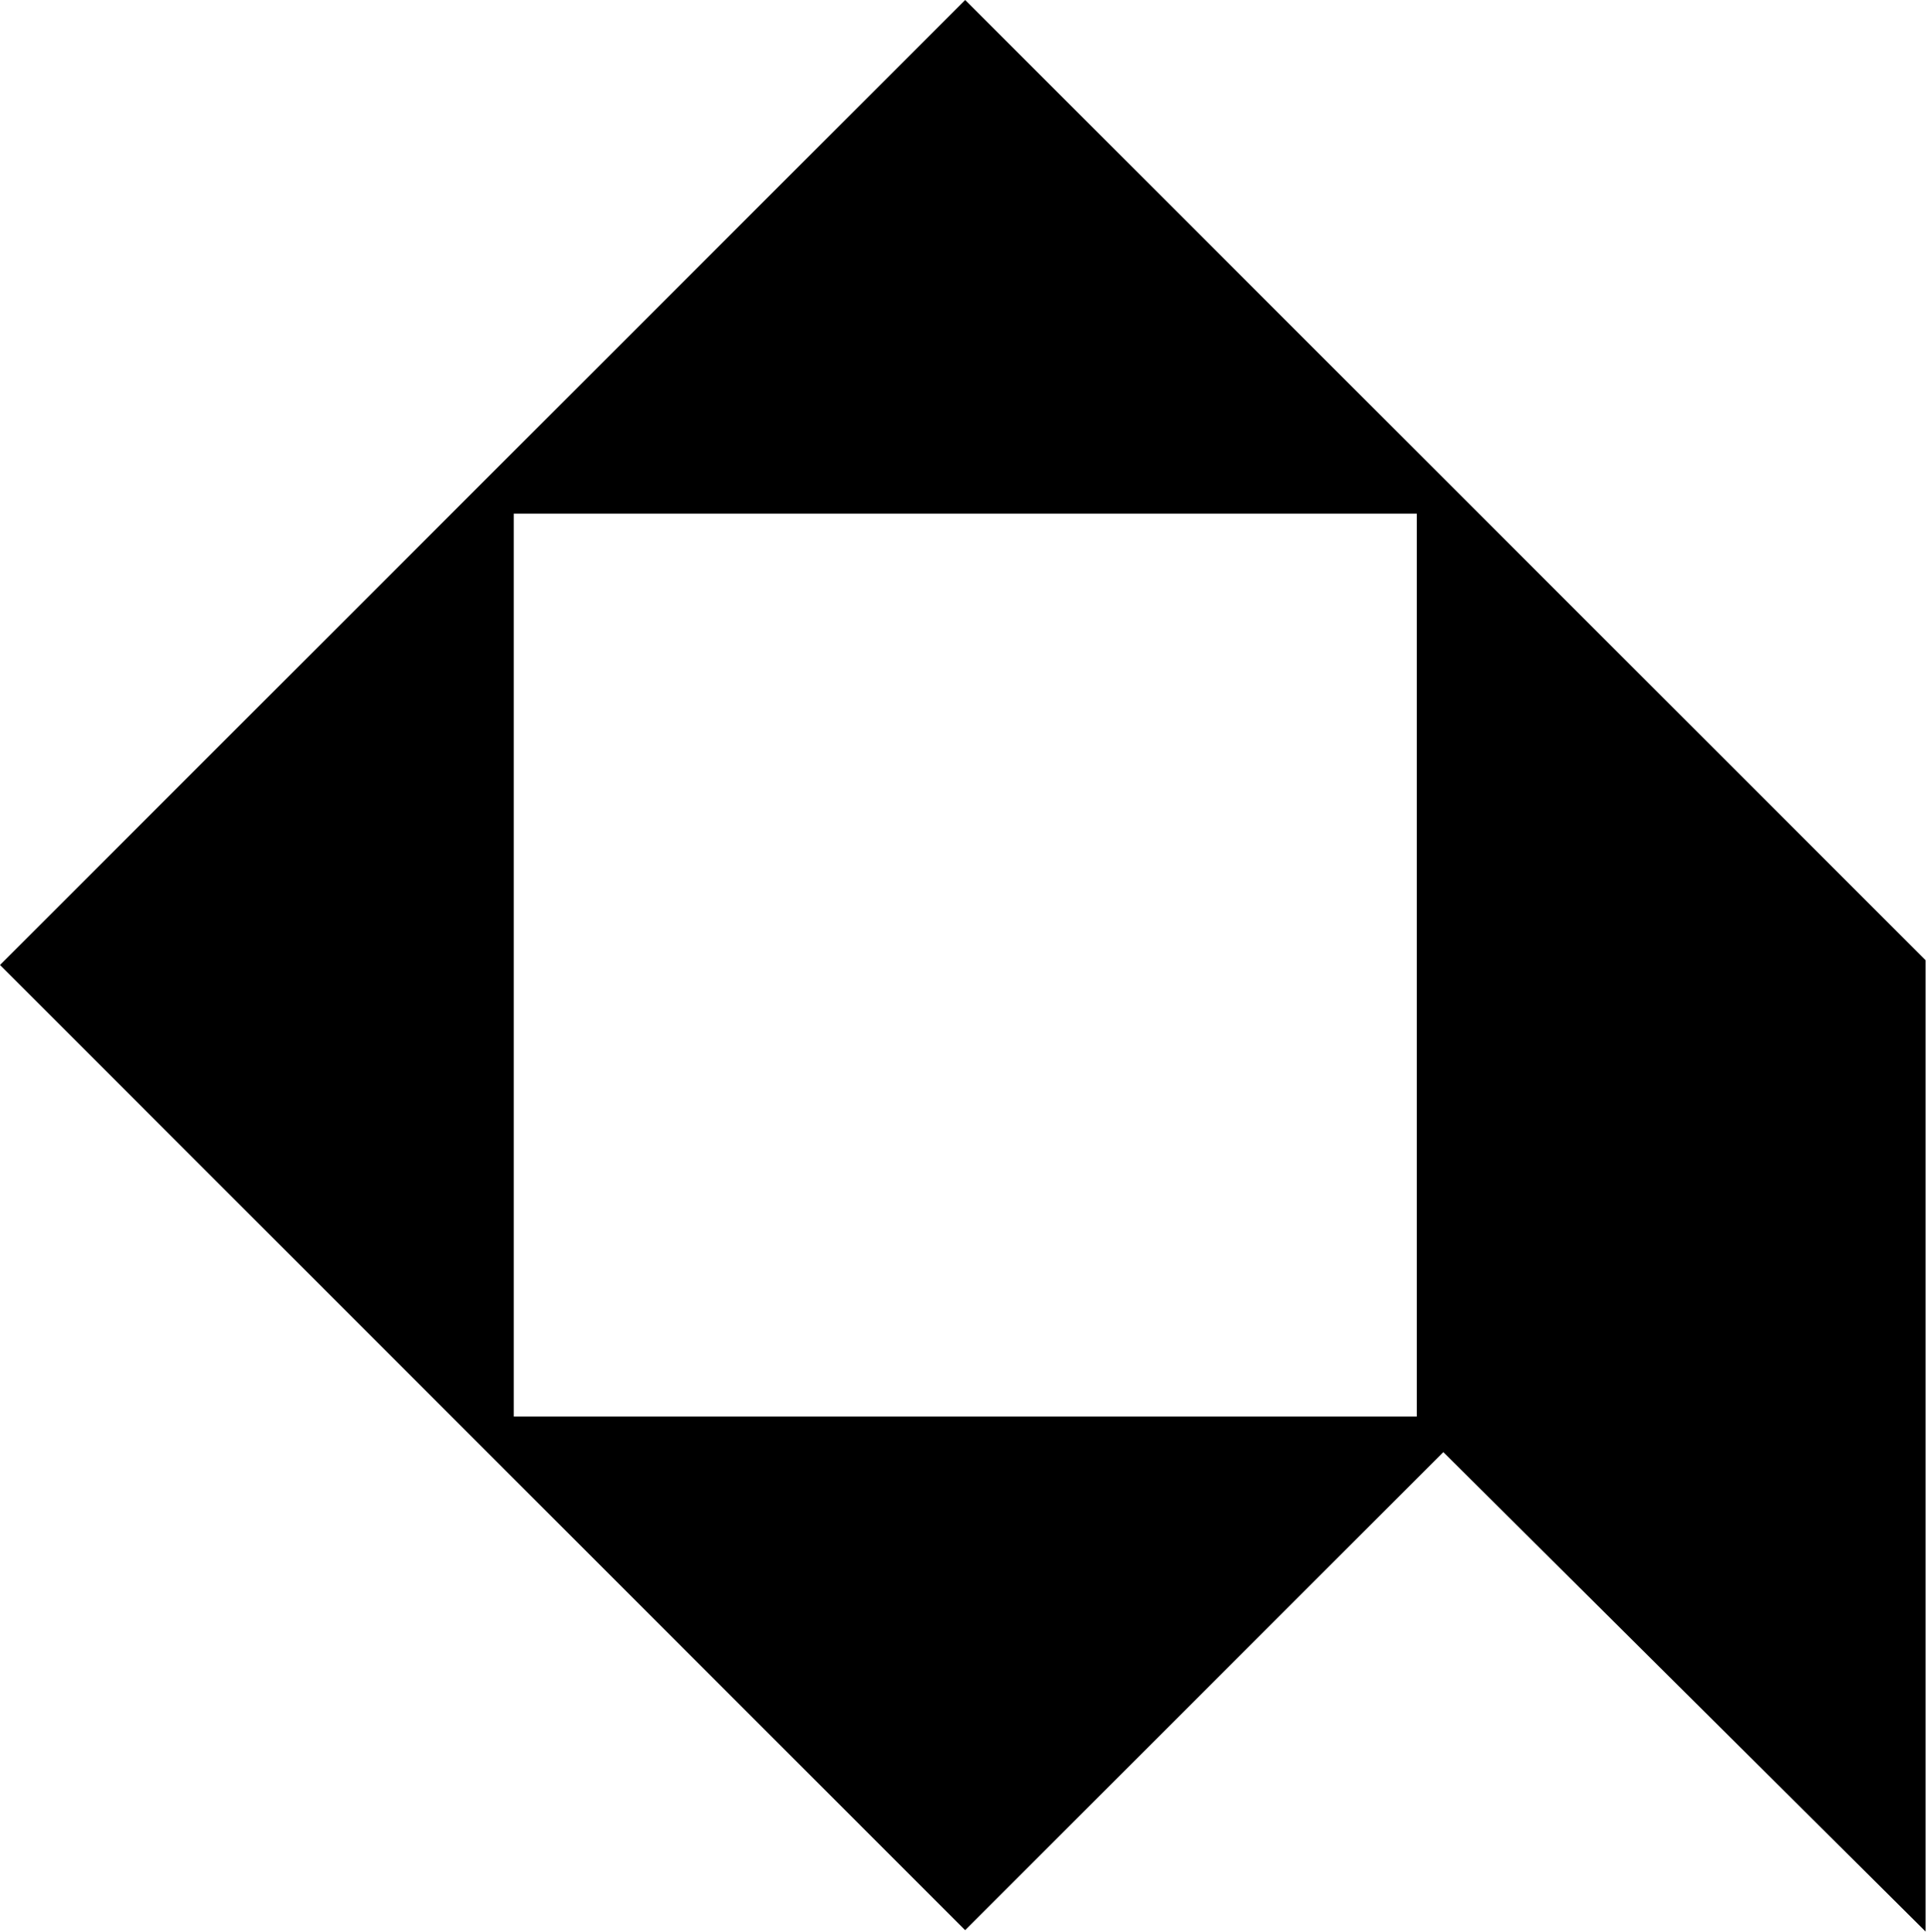 <svg width="698" height="700" viewBox="0 0 698 700" fill="none" xmlns="http://www.w3.org/2000/svg">
<path d="M697.5 699.8V347.9L349.6 0L0 349.6L349.6 699.3L522.8 526.1L697.5 699.8ZM186.1 513.2V186.1H513.2V513.2H186.1Z" fill="black"/>
</svg>
